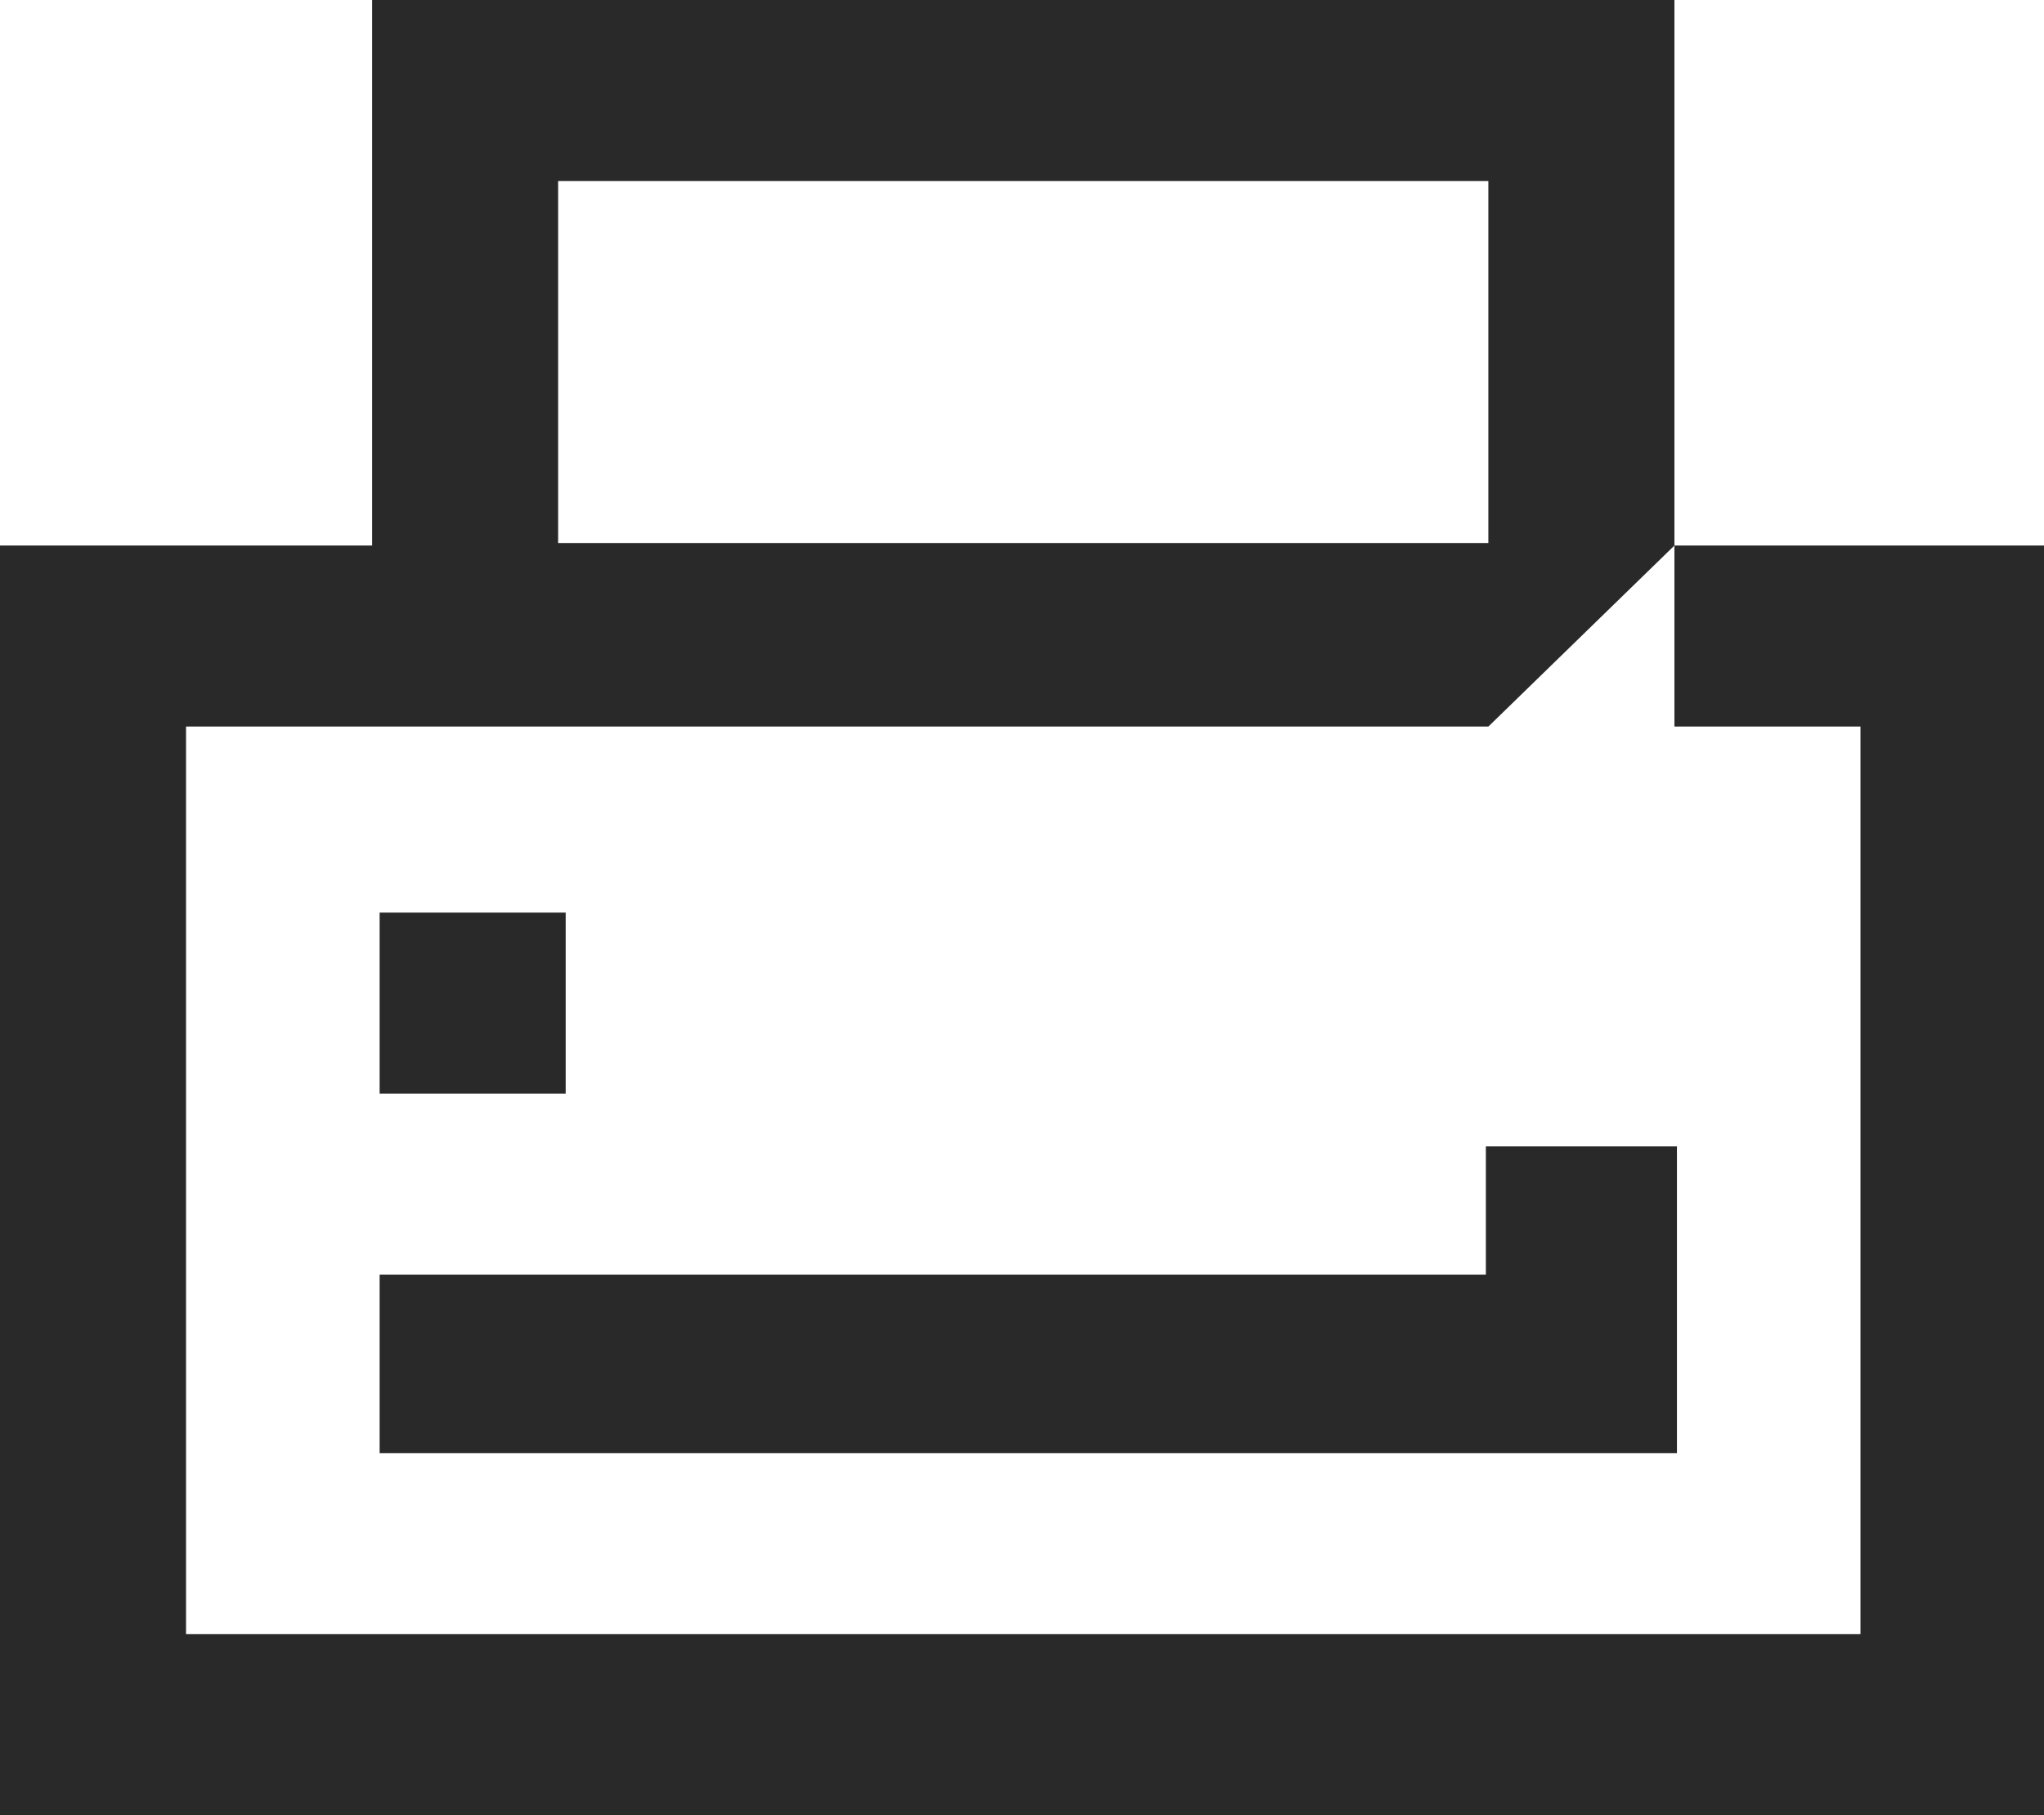 <svg version="1.1" id="Слой_1" xmlns="http://www.w3.org/2000/svg" x="0" y="0" viewBox="0 0 81.3 72.2" style="enable-background:new 0 0 81.3 72.2" xml:space="preserve"><style>.st0{fill:#292929}</style><path class="st0" d="M15.1 36.3h7.4v7.2h-7.4zM59.1 50.7h-44v7.1h51.6V45.6h-7.6z"/><path class="st0" d="M66.6 21.7v7.2H74V65H7.4V28.9h51.8l7.4-7.2V0H14.8v21.7H0v50.6h81.4V21.7H66.6zM22.2 7.2h37v14.4h-37V7.2z"/></svg>